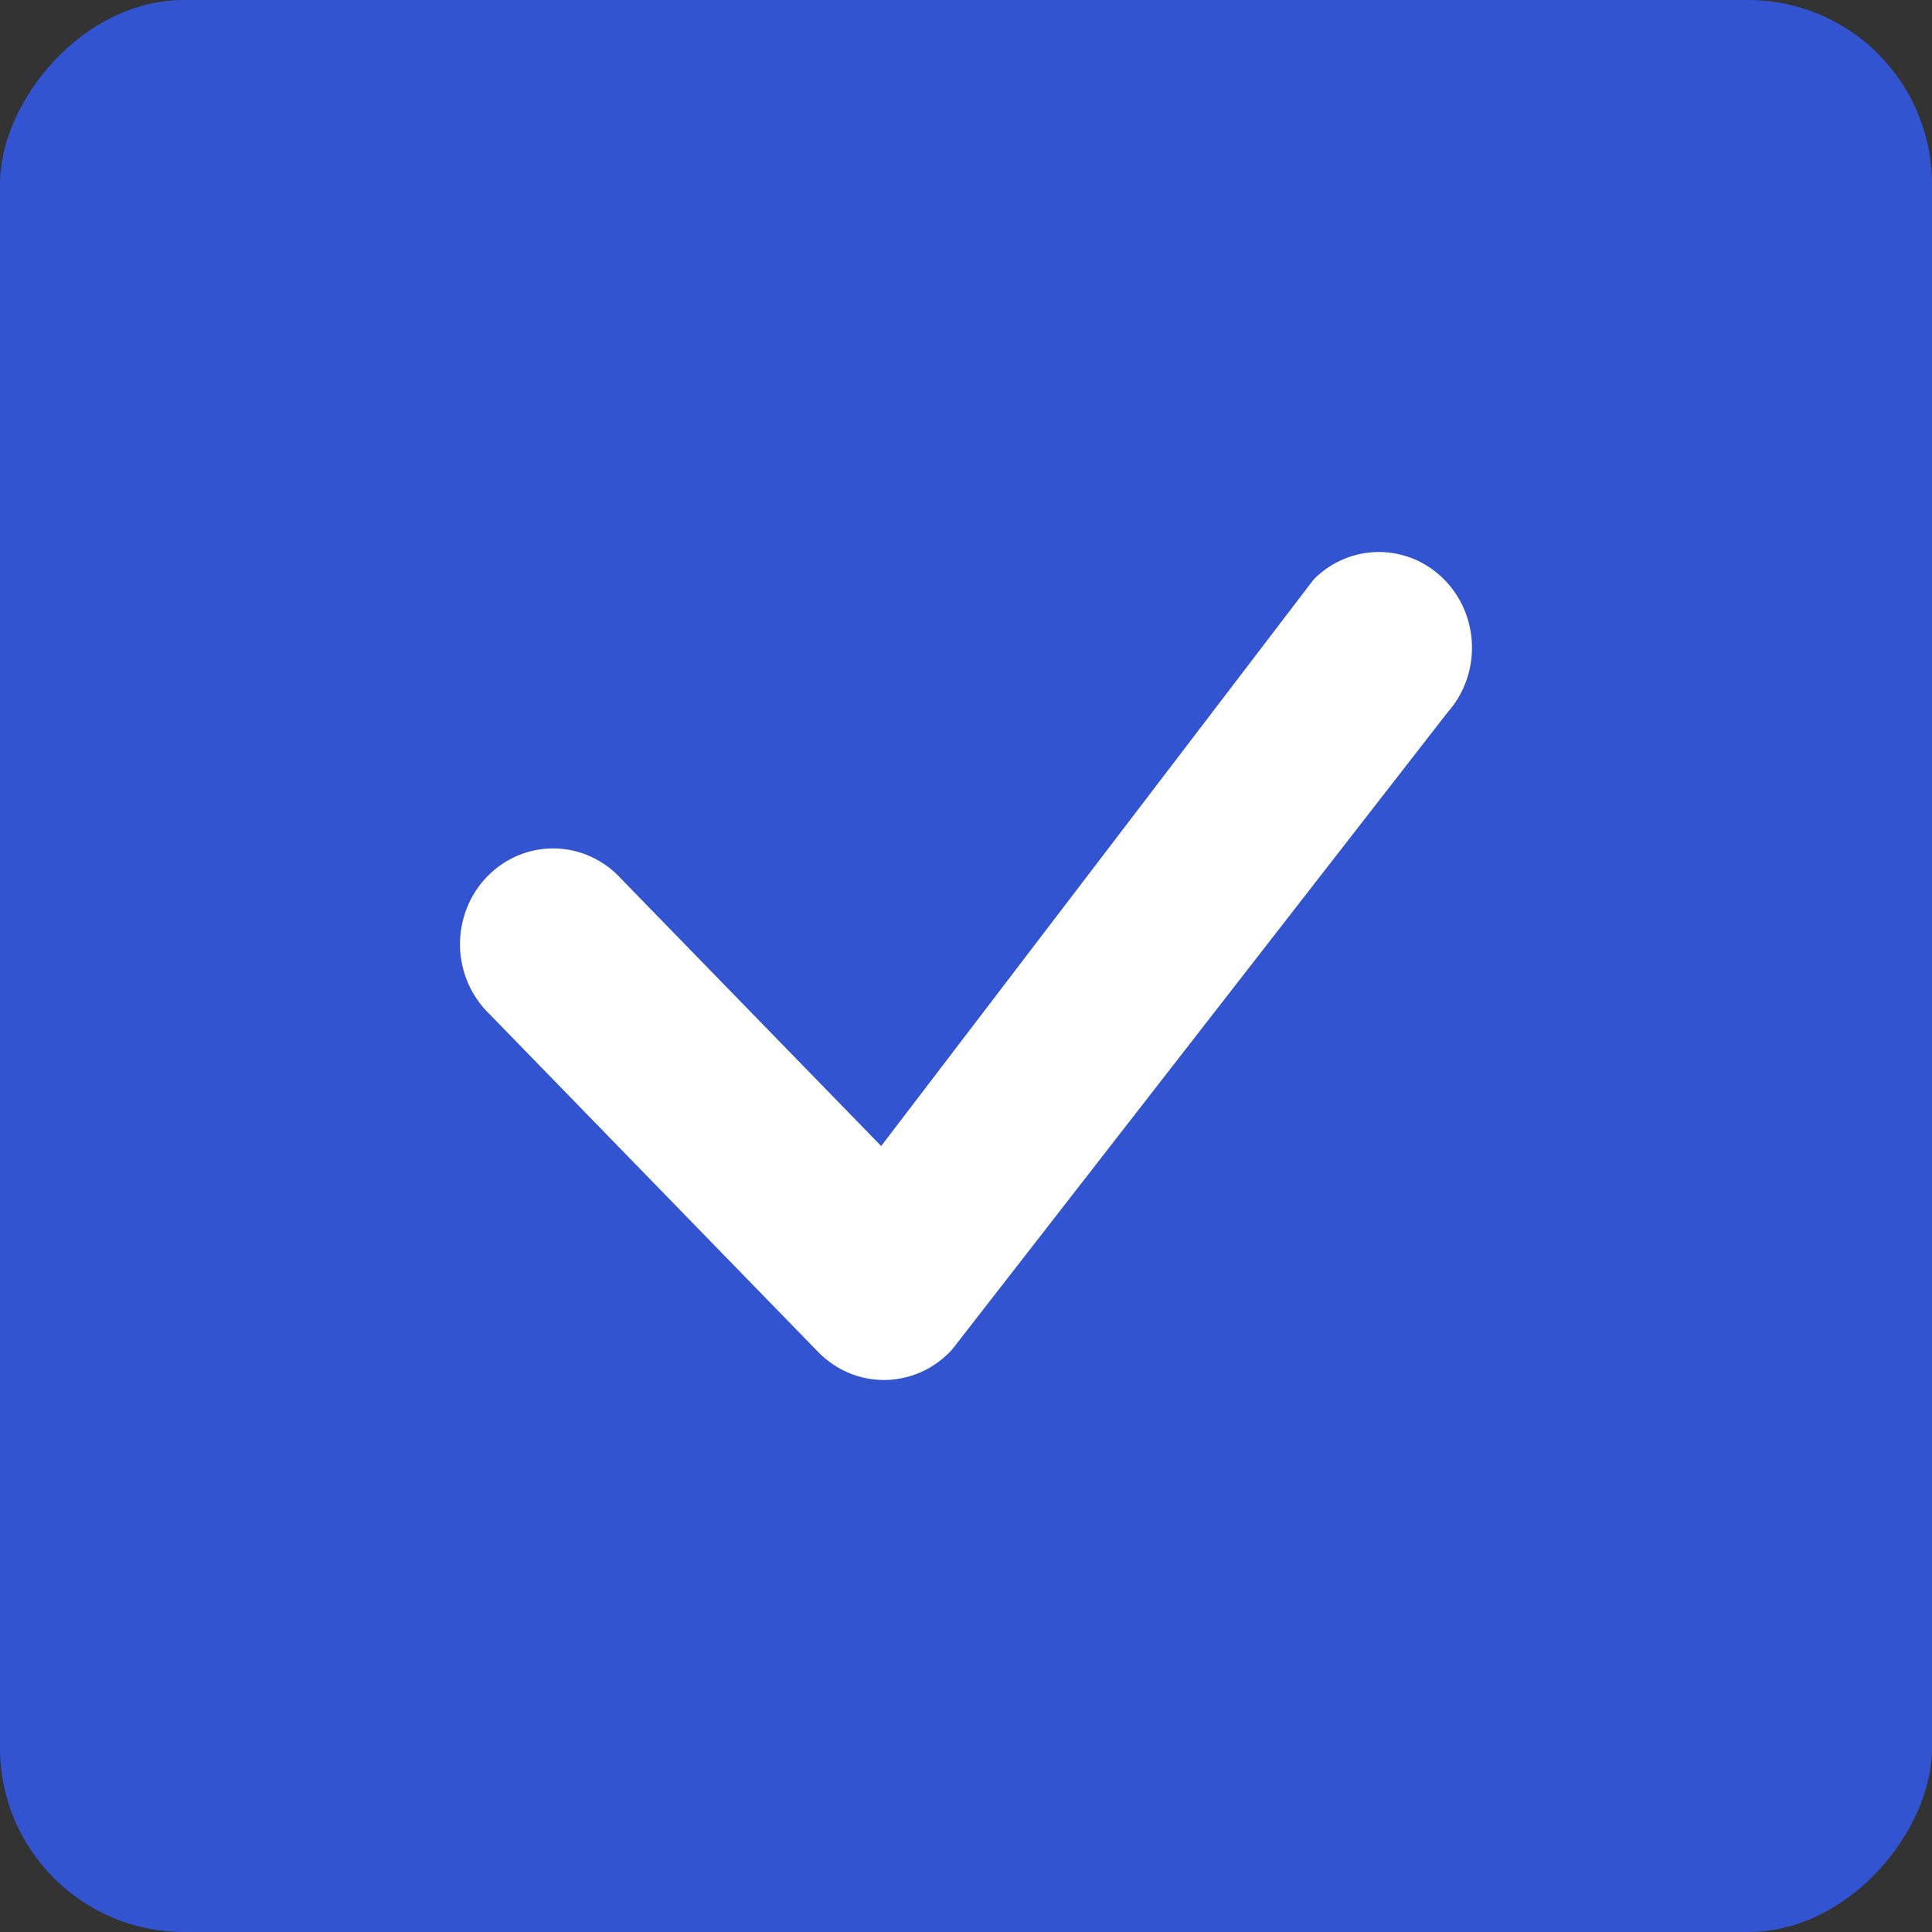 <svg width="42" height="42" viewBox="0 0 42 42" fill="none" xmlns="http://www.w3.org/2000/svg">
<rect x="0" y="0" width="42" height="42" fill="#333333" stroke="none"/>
<rect width="42" height="42" rx="4" transform="matrix(1 0 0 -1 0 42)" fill="#3354D1"/>
<path d="M28.58 12.574C28.96 12.202 29.466 11.996 29.991 12C30.516 12.004 31.019 12.218 31.394 12.596C31.768 12.974 31.985 13.487 31.999 14.026C32.013 14.566 31.823 15.09 31.468 15.488L20.7 29.335C20.515 29.54 20.291 29.704 20.043 29.819C19.794 29.933 19.526 29.994 19.254 30C18.982 30.005 18.712 29.953 18.459 29.849C18.207 29.744 17.978 29.588 17.785 29.39L10.644 22.048C10.445 21.857 10.286 21.627 10.175 21.372C10.065 21.117 10.005 20.841 10 20.562C9.996 20.282 10.046 20.005 10.147 19.746C10.249 19.486 10.401 19.251 10.593 19.053C10.785 18.856 11.014 18.7 11.266 18.595C11.518 18.491 11.788 18.439 12.06 18.444C12.332 18.449 12.6 18.51 12.848 18.624C13.096 18.738 13.32 18.902 13.505 19.106L19.156 24.914L28.529 12.635C28.546 12.614 28.561 12.593 28.58 12.574Z" fill="white"/>
</svg>
